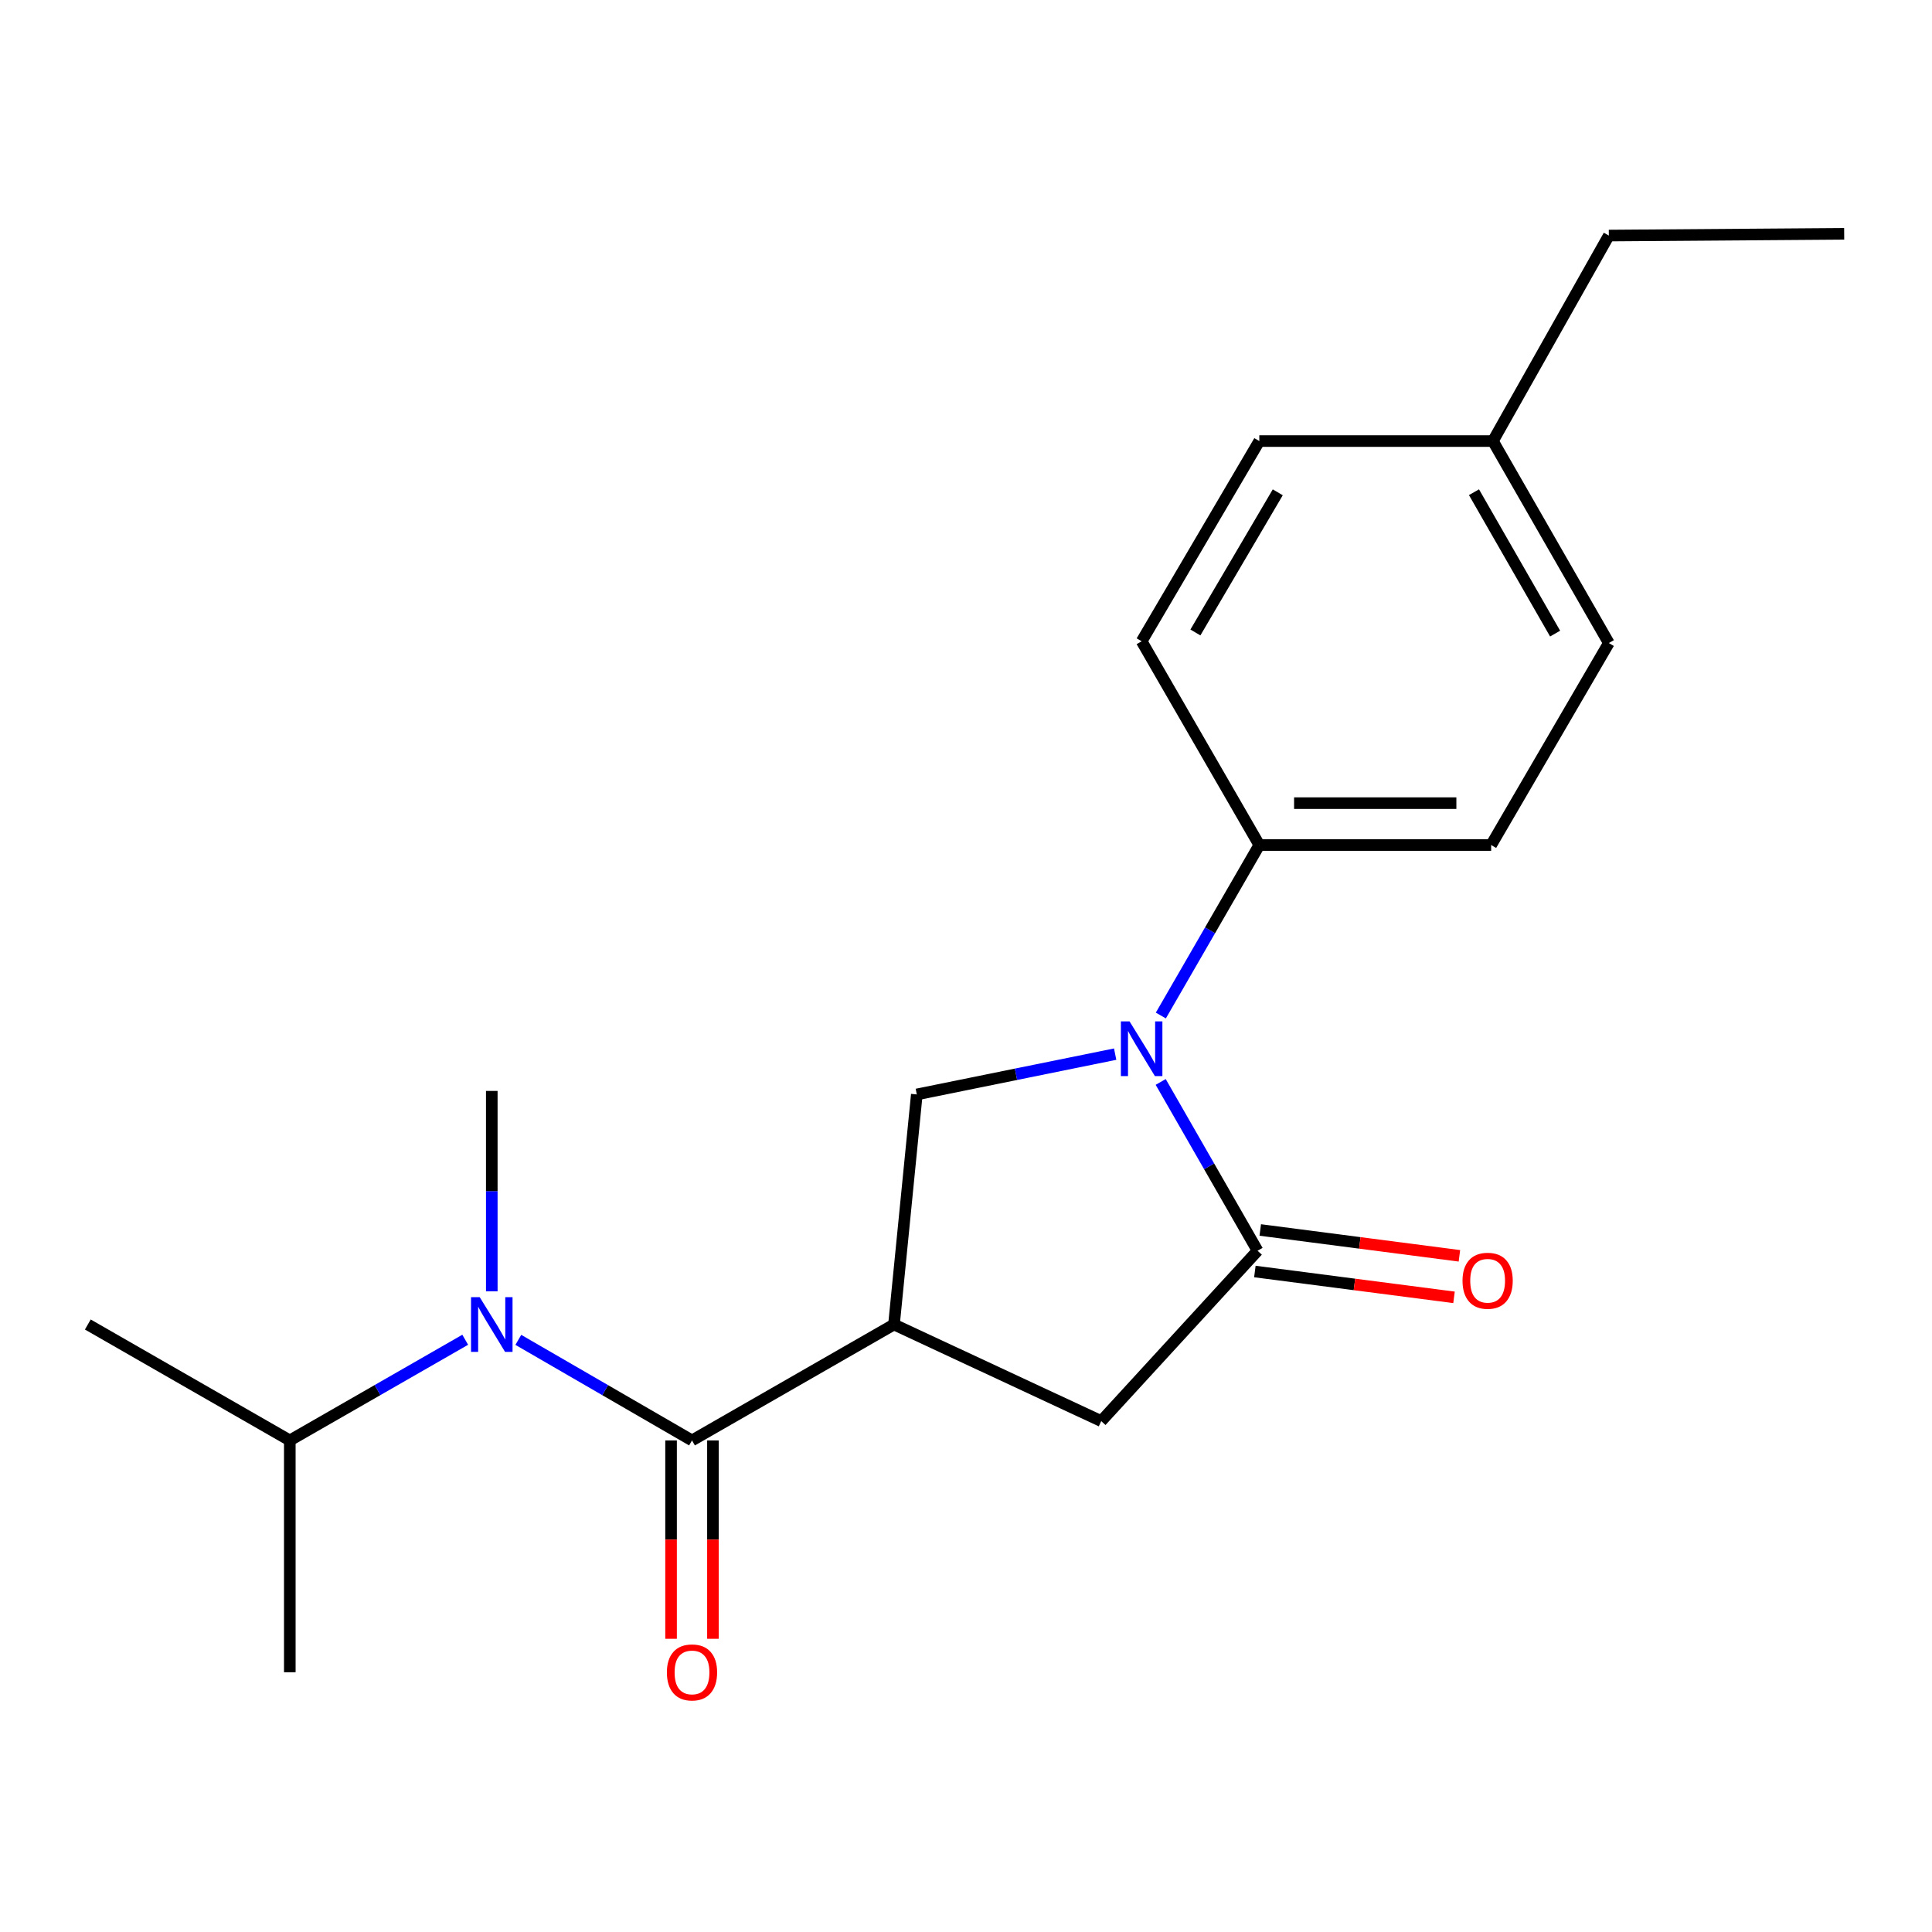 <?xml version='1.0' encoding='iso-8859-1'?>
<svg version='1.1' baseProfile='full'
              xmlns='http://www.w3.org/2000/svg'
                      xmlns:rdkit='http://www.rdkit.org/xml'
                      xmlns:xlink='http://www.w3.org/1999/xlink'
                  xml:space='preserve'
width='1000px' height='1000px' viewBox='0 0 1000 1000'>
<!-- END OF HEADER -->
<rect style='opacity:1.0;fill:#FFFFFF;stroke:none' width='1000' height='1000' x='0' y='0'> </rect>
<path class='bond-0' d='M 150.001,745.559 L 195.398,719.506' style='fill:none;fill-rule:evenodd;stroke:#000000;stroke-width:6px;stroke-linecap:butt;stroke-linejoin:miter;stroke-opacity:1' />
<path class='bond-0' d='M 195.398,719.506 L 240.795,693.453' style='fill:none;fill-rule:evenodd;stroke:#0000FF;stroke-width:6px;stroke-linecap:butt;stroke-linejoin:miter;stroke-opacity:1' />
<path class='bond-1' d='M 150.001,745.559 L 45.455,685.56' style='fill:none;fill-rule:evenodd;stroke:#000000;stroke-width:6px;stroke-linecap:butt;stroke-linejoin:miter;stroke-opacity:1' />
<path class='bond-2' d='M 150.001,745.559 L 150.001,865.557' style='fill:none;fill-rule:evenodd;stroke:#000000;stroke-width:6px;stroke-linecap:butt;stroke-linejoin:miter;stroke-opacity:1' />
<path class='bond-3' d='M 358.18,745.559 L 313.231,719.535' style='fill:none;fill-rule:evenodd;stroke:#000000;stroke-width:6px;stroke-linecap:butt;stroke-linejoin:miter;stroke-opacity:1' />
<path class='bond-3' d='M 313.231,719.535 L 268.282,693.511' style='fill:none;fill-rule:evenodd;stroke:#0000FF;stroke-width:6px;stroke-linecap:butt;stroke-linejoin:miter;stroke-opacity:1' />
<path class='bond-4' d='M 347.341,745.559 L 347.341,796.898' style='fill:none;fill-rule:evenodd;stroke:#000000;stroke-width:6px;stroke-linecap:butt;stroke-linejoin:miter;stroke-opacity:1' />
<path class='bond-4' d='M 347.341,796.898 L 347.341,848.237' style='fill:none;fill-rule:evenodd;stroke:#FF0000;stroke-width:6px;stroke-linecap:butt;stroke-linejoin:miter;stroke-opacity:1' />
<path class='bond-4' d='M 369.018,745.559 L 369.018,796.898' style='fill:none;fill-rule:evenodd;stroke:#000000;stroke-width:6px;stroke-linecap:butt;stroke-linejoin:miter;stroke-opacity:1' />
<path class='bond-4' d='M 369.018,796.898 L 369.018,848.237' style='fill:none;fill-rule:evenodd;stroke:#FF0000;stroke-width:6px;stroke-linecap:butt;stroke-linejoin:miter;stroke-opacity:1' />
<path class='bond-5' d='M 358.18,745.559 L 462.726,685.56' style='fill:none;fill-rule:evenodd;stroke:#000000;stroke-width:6px;stroke-linecap:butt;stroke-linejoin:miter;stroke-opacity:1' />
<path class='bond-6' d='M 254.548,668.378 L 254.548,616.518' style='fill:none;fill-rule:evenodd;stroke:#0000FF;stroke-width:6px;stroke-linecap:butt;stroke-linejoin:miter;stroke-opacity:1' />
<path class='bond-6' d='M 254.548,616.518 L 254.548,564.659' style='fill:none;fill-rule:evenodd;stroke:#000000;stroke-width:6px;stroke-linecap:butt;stroke-linejoin:miter;stroke-opacity:1' />
<path class='bond-7' d='M 462.726,685.56 L 569.995,735.563' style='fill:none;fill-rule:evenodd;stroke:#000000;stroke-width:6px;stroke-linecap:butt;stroke-linejoin:miter;stroke-opacity:1' />
<path class='bond-8' d='M 462.726,685.56 L 474.541,566.477' style='fill:none;fill-rule:evenodd;stroke:#000000;stroke-width:6px;stroke-linecap:butt;stroke-linejoin:miter;stroke-opacity:1' />
<path class='bond-9' d='M 832.729,332.84 L 772.73,228.293' style='fill:none;fill-rule:evenodd;stroke:#000000;stroke-width:6px;stroke-linecap:butt;stroke-linejoin:miter;stroke-opacity:1' />
<path class='bond-9' d='M 804.927,327.948 L 762.928,254.765' style='fill:none;fill-rule:evenodd;stroke:#000000;stroke-width:6px;stroke-linecap:butt;stroke-linejoin:miter;stroke-opacity:1' />
<path class='bond-10' d='M 832.729,332.84 L 771.814,437.387' style='fill:none;fill-rule:evenodd;stroke:#000000;stroke-width:6px;stroke-linecap:butt;stroke-linejoin:miter;stroke-opacity:1' />
<path class='bond-11' d='M 569.995,735.563 L 650.913,647.383' style='fill:none;fill-rule:evenodd;stroke:#000000;stroke-width:6px;stroke-linecap:butt;stroke-linejoin:miter;stroke-opacity:1' />
<path class='bond-12' d='M 649.518,658.132 L 701.059,664.82' style='fill:none;fill-rule:evenodd;stroke:#000000;stroke-width:6px;stroke-linecap:butt;stroke-linejoin:miter;stroke-opacity:1' />
<path class='bond-12' d='M 701.059,664.82 L 752.599,671.507' style='fill:none;fill-rule:evenodd;stroke:#FF0000;stroke-width:6px;stroke-linecap:butt;stroke-linejoin:miter;stroke-opacity:1' />
<path class='bond-12' d='M 652.308,636.635 L 703.848,643.322' style='fill:none;fill-rule:evenodd;stroke:#000000;stroke-width:6px;stroke-linecap:butt;stroke-linejoin:miter;stroke-opacity:1' />
<path class='bond-12' d='M 703.848,643.322 L 755.389,650.01' style='fill:none;fill-rule:evenodd;stroke:#FF0000;stroke-width:6px;stroke-linecap:butt;stroke-linejoin:miter;stroke-opacity:1' />
<path class='bond-13' d='M 650.913,647.383 L 625.841,603.697' style='fill:none;fill-rule:evenodd;stroke:#000000;stroke-width:6px;stroke-linecap:butt;stroke-linejoin:miter;stroke-opacity:1' />
<path class='bond-13' d='M 625.841,603.697 L 600.77,560.01' style='fill:none;fill-rule:evenodd;stroke:#0000FF;stroke-width:6px;stroke-linecap:butt;stroke-linejoin:miter;stroke-opacity:1' />
<path class='bond-14' d='M 474.541,566.477 L 525.873,556.049' style='fill:none;fill-rule:evenodd;stroke:#000000;stroke-width:6px;stroke-linecap:butt;stroke-linejoin:miter;stroke-opacity:1' />
<path class='bond-14' d='M 525.873,556.049 L 577.205,545.621' style='fill:none;fill-rule:evenodd;stroke:#0000FF;stroke-width:6px;stroke-linecap:butt;stroke-linejoin:miter;stroke-opacity:1' />
<path class='bond-15' d='M 600.85,525.632 L 626.333,481.509' style='fill:none;fill-rule:evenodd;stroke:#0000FF;stroke-width:6px;stroke-linecap:butt;stroke-linejoin:miter;stroke-opacity:1' />
<path class='bond-15' d='M 626.333,481.509 L 651.816,437.387' style='fill:none;fill-rule:evenodd;stroke:#000000;stroke-width:6px;stroke-linecap:butt;stroke-linejoin:miter;stroke-opacity:1' />
<path class='bond-16' d='M 772.73,228.293 L 651.816,228.293' style='fill:none;fill-rule:evenodd;stroke:#000000;stroke-width:6px;stroke-linecap:butt;stroke-linejoin:miter;stroke-opacity:1' />
<path class='bond-17' d='M 772.73,228.293 L 832.729,121.928' style='fill:none;fill-rule:evenodd;stroke:#000000;stroke-width:6px;stroke-linecap:butt;stroke-linejoin:miter;stroke-opacity:1' />
<path class='bond-18' d='M 651.816,228.293 L 590.914,331.924' style='fill:none;fill-rule:evenodd;stroke:#000000;stroke-width:6px;stroke-linecap:butt;stroke-linejoin:miter;stroke-opacity:1' />
<path class='bond-18' d='M 661.37,254.821 L 618.739,327.363' style='fill:none;fill-rule:evenodd;stroke:#000000;stroke-width:6px;stroke-linecap:butt;stroke-linejoin:miter;stroke-opacity:1' />
<path class='bond-19' d='M 590.914,331.924 L 651.816,437.387' style='fill:none;fill-rule:evenodd;stroke:#000000;stroke-width:6px;stroke-linecap:butt;stroke-linejoin:miter;stroke-opacity:1' />
<path class='bond-20' d='M 651.816,437.387 L 771.814,437.387' style='fill:none;fill-rule:evenodd;stroke:#000000;stroke-width:6px;stroke-linecap:butt;stroke-linejoin:miter;stroke-opacity:1' />
<path class='bond-20' d='M 669.816,415.709 L 753.815,415.709' style='fill:none;fill-rule:evenodd;stroke:#000000;stroke-width:6px;stroke-linecap:butt;stroke-linejoin:miter;stroke-opacity:1' />
<path class='bond-21' d='M 832.729,121.928 L 954.545,121.024' style='fill:none;fill-rule:evenodd;stroke:#000000;stroke-width:6px;stroke-linecap:butt;stroke-linejoin:miter;stroke-opacity:1' />
<path  class='atom-2' d='M 248.288 671.4
L 257.568 686.4
Q 258.488 687.88, 259.968 690.56
Q 261.448 693.24, 261.528 693.4
L 261.528 671.4
L 265.288 671.4
L 265.288 699.72
L 261.408 699.72
L 251.448 683.32
Q 250.288 681.4, 249.048 679.2
Q 247.848 677, 247.488 676.32
L 247.488 699.72
L 243.808 699.72
L 243.808 671.4
L 248.288 671.4
' fill='#0000FF'/>
<path  class='atom-3' d='M 345.18 865.637
Q 345.18 858.837, 348.54 855.037
Q 351.9 851.237, 358.18 851.237
Q 364.46 851.237, 367.82 855.037
Q 371.18 858.837, 371.18 865.637
Q 371.18 872.517, 367.78 876.437
Q 364.38 880.317, 358.18 880.317
Q 351.94 880.317, 348.54 876.437
Q 345.18 872.557, 345.18 865.637
M 358.18 877.117
Q 362.5 877.117, 364.82 874.237
Q 367.18 871.317, 367.18 865.637
Q 367.18 860.077, 364.82 857.277
Q 362.5 854.437, 358.18 854.437
Q 353.86 854.437, 351.5 857.237
Q 349.18 860.037, 349.18 865.637
Q 349.18 871.357, 351.5 874.237
Q 353.86 877.117, 358.18 877.117
' fill='#FF0000'/>
<path  class='atom-9' d='M 756.996 662.915
Q 756.996 656.115, 760.356 652.315
Q 763.716 648.515, 769.996 648.515
Q 776.276 648.515, 779.636 652.315
Q 782.996 656.115, 782.996 662.915
Q 782.996 669.795, 779.596 673.715
Q 776.196 677.595, 769.996 677.595
Q 763.756 677.595, 760.356 673.715
Q 756.996 669.835, 756.996 662.915
M 769.996 674.395
Q 774.316 674.395, 776.636 671.515
Q 778.996 668.595, 778.996 662.915
Q 778.996 657.355, 776.636 654.555
Q 774.316 651.715, 769.996 651.715
Q 765.676 651.715, 763.316 654.515
Q 760.996 657.315, 760.996 662.915
Q 760.996 668.635, 763.316 671.515
Q 765.676 674.395, 769.996 674.395
' fill='#FF0000'/>
<path  class='atom-11' d='M 584.654 528.677
L 593.934 543.677
Q 594.854 545.157, 596.334 547.837
Q 597.814 550.517, 597.894 550.677
L 597.894 528.677
L 601.654 528.677
L 601.654 556.997
L 597.774 556.997
L 587.814 540.597
Q 586.654 538.677, 585.414 536.477
Q 584.214 534.277, 583.854 533.597
L 583.854 556.997
L 580.174 556.997
L 580.174 528.677
L 584.654 528.677
' fill='#0000FF'/>
</svg>
